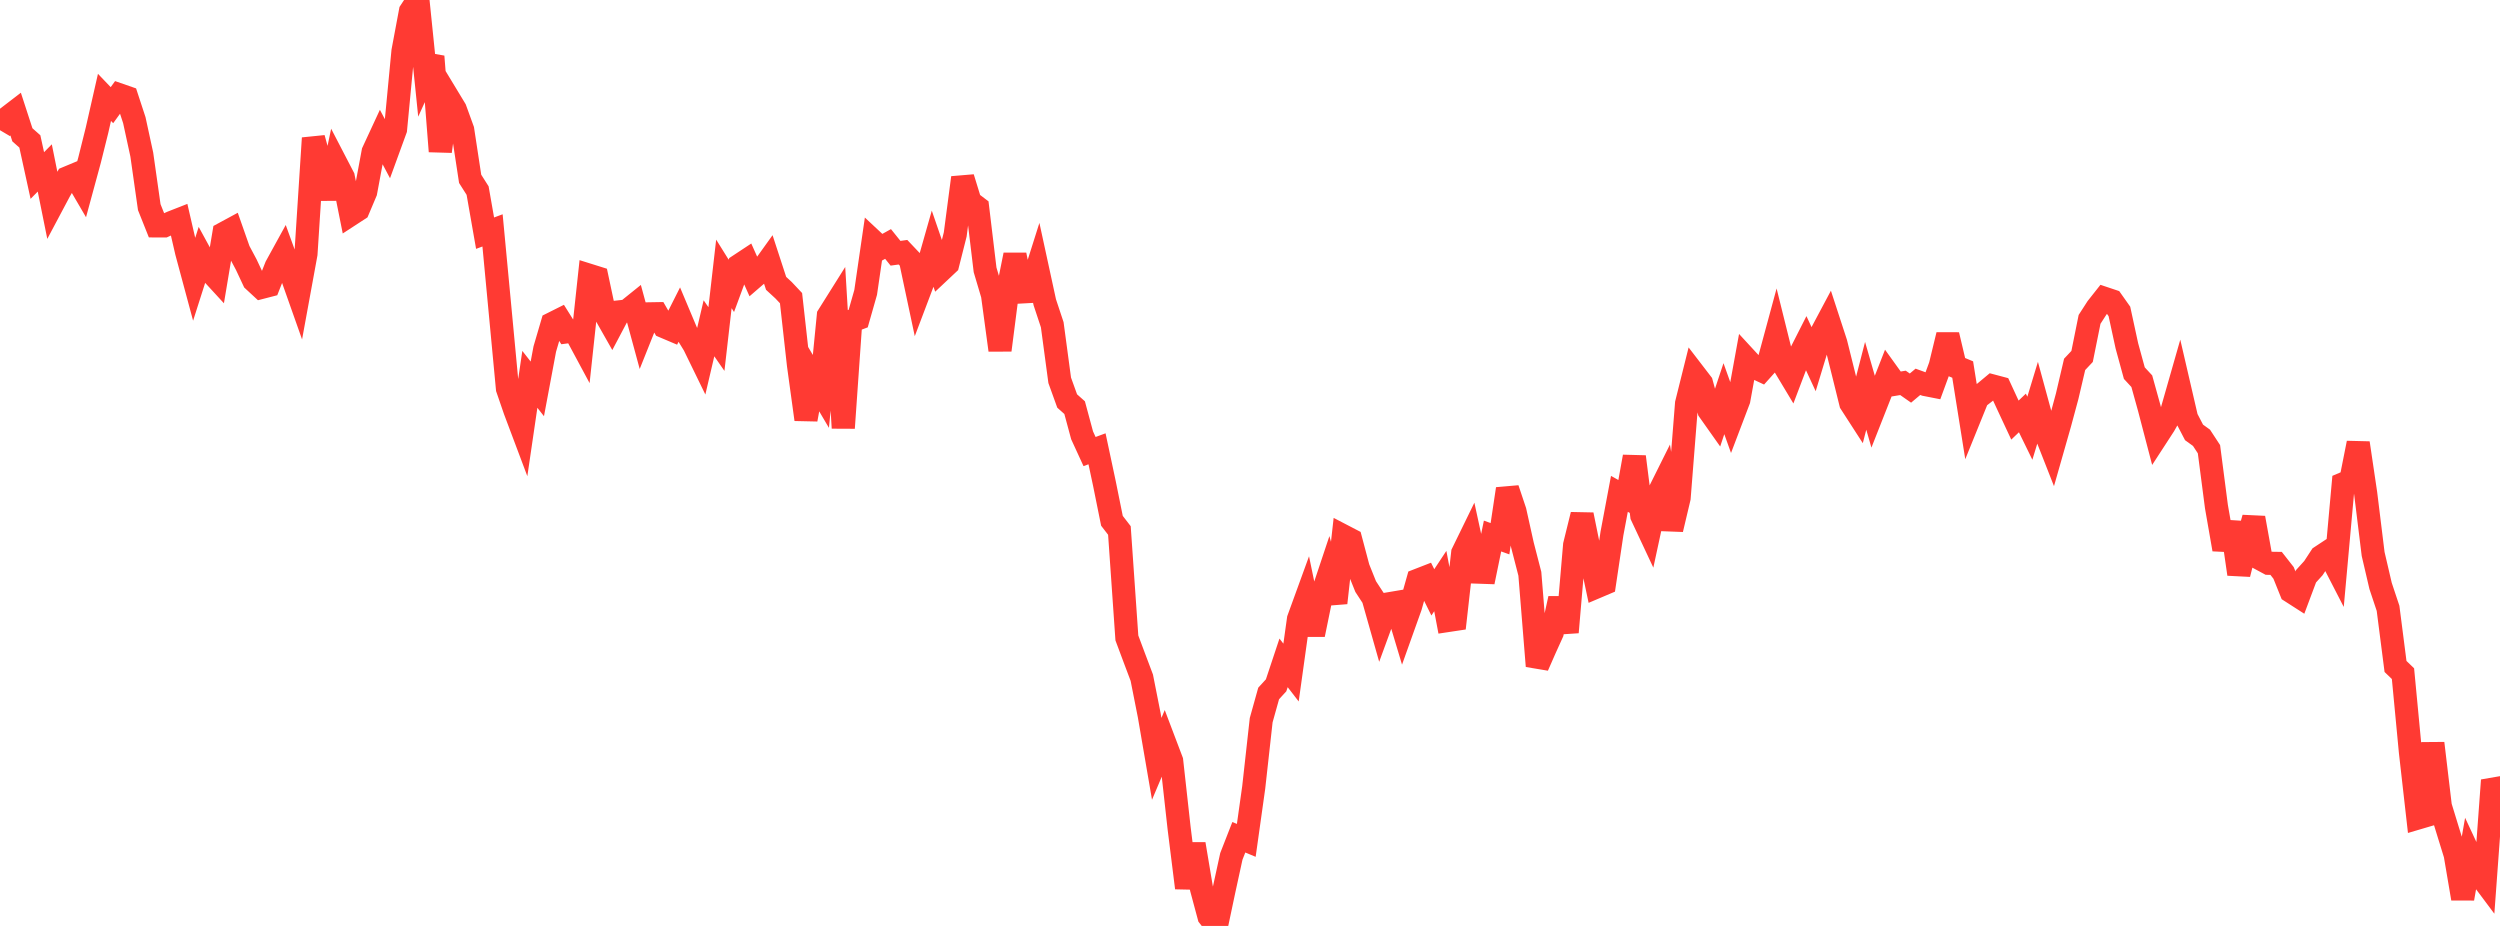 <?xml version="1.0" standalone="no"?>
<!DOCTYPE svg PUBLIC "-//W3C//DTD SVG 1.1//EN" "http://www.w3.org/Graphics/SVG/1.1/DTD/svg11.dtd">

<svg width="135" height="50" viewBox="0 0 135 50" preserveAspectRatio="none" 
  xmlns="http://www.w3.org/2000/svg"
  xmlns:xlink="http://www.w3.org/1999/xlink">


<polyline points="0.0, 7.032 0.403, 6.35 0.806, 6.041 1.209, 7.28 1.612, 7.637 2.015, 9.478 2.418, 9.069 2.821, 11.066 3.224, 10.308 3.627, 9.607 4.03, 9.439 4.433, 10.129 4.836, 8.647 5.239, 7.031 5.642, 5.258 6.045, 5.679 6.448, 5.122 6.851, 5.262 7.254, 6.491 7.657, 8.349 8.06, 11.186 8.463, 12.197 8.866, 12.198 9.269, 12.014 9.672, 11.856 10.075, 13.604 10.478, 15.101 10.881, 13.836 11.284, 14.575 11.687, 15.013 12.09, 12.606 12.493, 12.388 12.896, 13.535 13.299, 14.291 13.701, 15.149 14.104, 15.522 14.507, 15.418 14.91, 14.394 15.313, 13.66 15.716, 14.77 16.119, 15.91 16.522, 13.708 16.925, 7.459 17.328, 8.933 17.731, 10.715 18.134, 8.793 18.537, 9.569 18.94, 11.581 19.343, 11.319 19.746, 10.365 20.149, 8.202 20.552, 7.333 20.955, 8.092 21.358, 6.986 21.761, 2.767 22.164, 0.614 22.567, 0.0 22.97, 3.938 23.373, 3.051 23.776, 8.173 24.179, 5.236 24.582, 5.902 24.985, 7.012 25.388, 9.657 25.791, 10.292 26.194, 12.591 26.597, 12.441 27.0, 16.709 27.403, 20.985 27.806, 22.157 28.209, 23.229 28.612, 20.484 29.015, 21 29.418, 18.849 29.821, 17.475 30.224, 17.273 30.627, 17.917 31.03, 17.864 31.433, 18.614 31.836, 14.872 32.239, 14.998 32.642, 16.892 33.045, 17.602 33.448, 16.84 33.851, 16.796 34.254, 16.472 34.657, 17.957 35.06, 16.948 35.463, 16.941 35.866, 17.638 36.269, 17.809 36.672, 17.01 37.075, 17.968 37.478, 18.624 37.881, 19.451 38.284, 17.728 38.687, 18.309 39.09, 14.79 39.493, 15.436 39.896, 14.343 40.299, 14.077 40.701, 14.977 41.104, 14.629 41.507, 14.067 41.91, 15.301 42.313, 15.672 42.716, 16.1 43.119, 19.715 43.522, 22.65 43.925, 20.452 44.328, 21.136 44.731, 17.043 45.134, 16.401 45.537, 23.111 45.94, 17.354 46.343, 17.203 46.746, 15.788 47.149, 13.021 47.552, 13.398 47.955, 13.174 48.358, 13.676 48.761, 13.62 49.164, 14.046 49.567, 15.943 49.97, 14.879 50.373, 13.461 50.776, 14.634 51.179, 14.255 51.582, 12.66 51.985, 9.594 52.388, 10.905 52.791, 11.211 53.194, 14.572 53.597, 15.928 54.0, 18.907 54.403, 15.769 54.806, 13.763 55.209, 15.762 55.612, 15.74 56.015, 14.465 56.418, 16.321 56.821, 17.537 57.224, 20.537 57.627, 21.654 58.03, 22.013 58.433, 23.507 58.836, 24.384 59.239, 24.235 59.642, 26.128 60.045, 28.123 60.448, 28.646 60.851, 34.448 61.254, 35.526 61.657, 36.596 62.06, 38.631 62.463, 40.978 62.866, 40.024 63.269, 41.087 63.672, 44.719 64.075, 47.946 64.478, 45.578 64.881, 47.983 65.284, 49.485 65.687, 50.0 66.09, 48.093 66.493, 46.244 66.896, 45.212 67.299, 45.38 67.701, 42.519 68.104, 38.89 68.507, 37.447 68.91, 37.007 69.313, 35.795 69.716, 36.318 70.119, 33.43 70.522, 32.322 70.925, 34.269 71.328, 32.302 71.731, 31.094 72.134, 32.556 72.537, 28.941 72.94, 29.151 73.343, 30.669 73.746, 31.674 74.149, 32.29 74.552, 33.713 74.955, 32.613 75.358, 32.545 75.761, 33.888 76.164, 32.759 76.567, 31.332 76.97, 31.175 77.373, 31.987 77.776, 31.377 78.179, 33.507 78.582, 33.446 78.985, 29.864 79.388, 29.038 79.791, 30.893 80.194, 30.907 80.597, 28.946 81.0, 29.091 81.403, 26.4 81.806, 27.605 82.209, 29.422 82.612, 30.984 83.015, 35.967 83.418, 35.049 83.821, 34.159 84.224, 32.323 84.627, 34.142 85.03, 29.431 85.433, 27.796 85.836, 29.778 86.239, 31.682 86.642, 31.511 87.045, 28.812 87.448, 26.668 87.851, 26.894 88.254, 24.663 88.657, 27.85 89.06, 28.71 89.463, 26.843 89.866, 26.034 90.269, 28.584 90.672, 26.885 91.075, 21.786 91.478, 20.169 91.881, 20.694 92.284, 22.171 92.687, 22.741 93.09, 21.528 93.493, 22.655 93.896, 21.594 94.299, 19.379 94.701, 19.815 95.104, 20.003 95.507, 19.554 95.91, 18.066 96.313, 19.69 96.716, 20.361 97.119, 19.298 97.522, 18.503 97.925, 19.374 98.328, 18.045 98.731, 17.288 99.134, 18.523 99.537, 20.14 99.94, 21.77 100.343, 22.394 100.746, 20.835 101.149, 22.233 101.552, 21.21 101.955, 20.181 102.358, 20.742 102.761, 20.675 103.164, 20.957 103.567, 20.618 103.97, 20.765 104.373, 20.844 104.776, 19.746 105.179, 18.085 105.582, 19.787 105.985, 19.955 106.388, 22.483 106.791, 21.489 107.194, 21.178 107.597, 20.842 108.0, 20.949 108.403, 21.822 108.806, 22.685 109.209, 22.3 109.612, 23.125 110.015, 21.798 110.418, 23.278 110.821, 24.304 111.224, 22.891 111.627, 21.397 112.03, 19.676 112.433, 19.248 112.836, 17.247 113.239, 16.622 113.642, 16.112 114.045, 16.247 114.448, 16.817 114.851, 18.676 115.254, 20.149 115.657, 20.585 116.06, 22.038 116.463, 23.58 116.866, 22.96 117.269, 22.247 117.672, 20.837 118.075, 22.576 118.478, 23.35 118.881, 23.641 119.284, 24.257 119.687, 27.355 120.09, 29.666 120.493, 28.214 120.896, 31.001 121.299, 29.403 121.701, 27.966 122.104, 30.2 122.507, 30.417 122.91, 30.423 123.313, 30.937 123.716, 31.939 124.119, 32.198 124.522, 31.122 124.925, 30.677 125.328, 30.06 125.731, 29.794 126.134, 30.577 126.537, 26.124 126.94, 25.953 127.343, 23.923 127.746, 26.642 128.149, 29.914 128.552, 31.641 128.955, 32.85 129.358, 35.989 129.761, 36.377 130.164, 40.616 130.567, 44.17 130.97, 44.051 131.373, 40.137 131.776, 43.532 132.179, 44.847 132.582, 46.151 132.985, 48.523 133.388, 46.224 133.791, 47.088 134.194, 47.627 134.597, 42.136 135.0, 43.049" fill="none" stroke="#ff3a33" stroke-width="1.25"/>

</svg>
